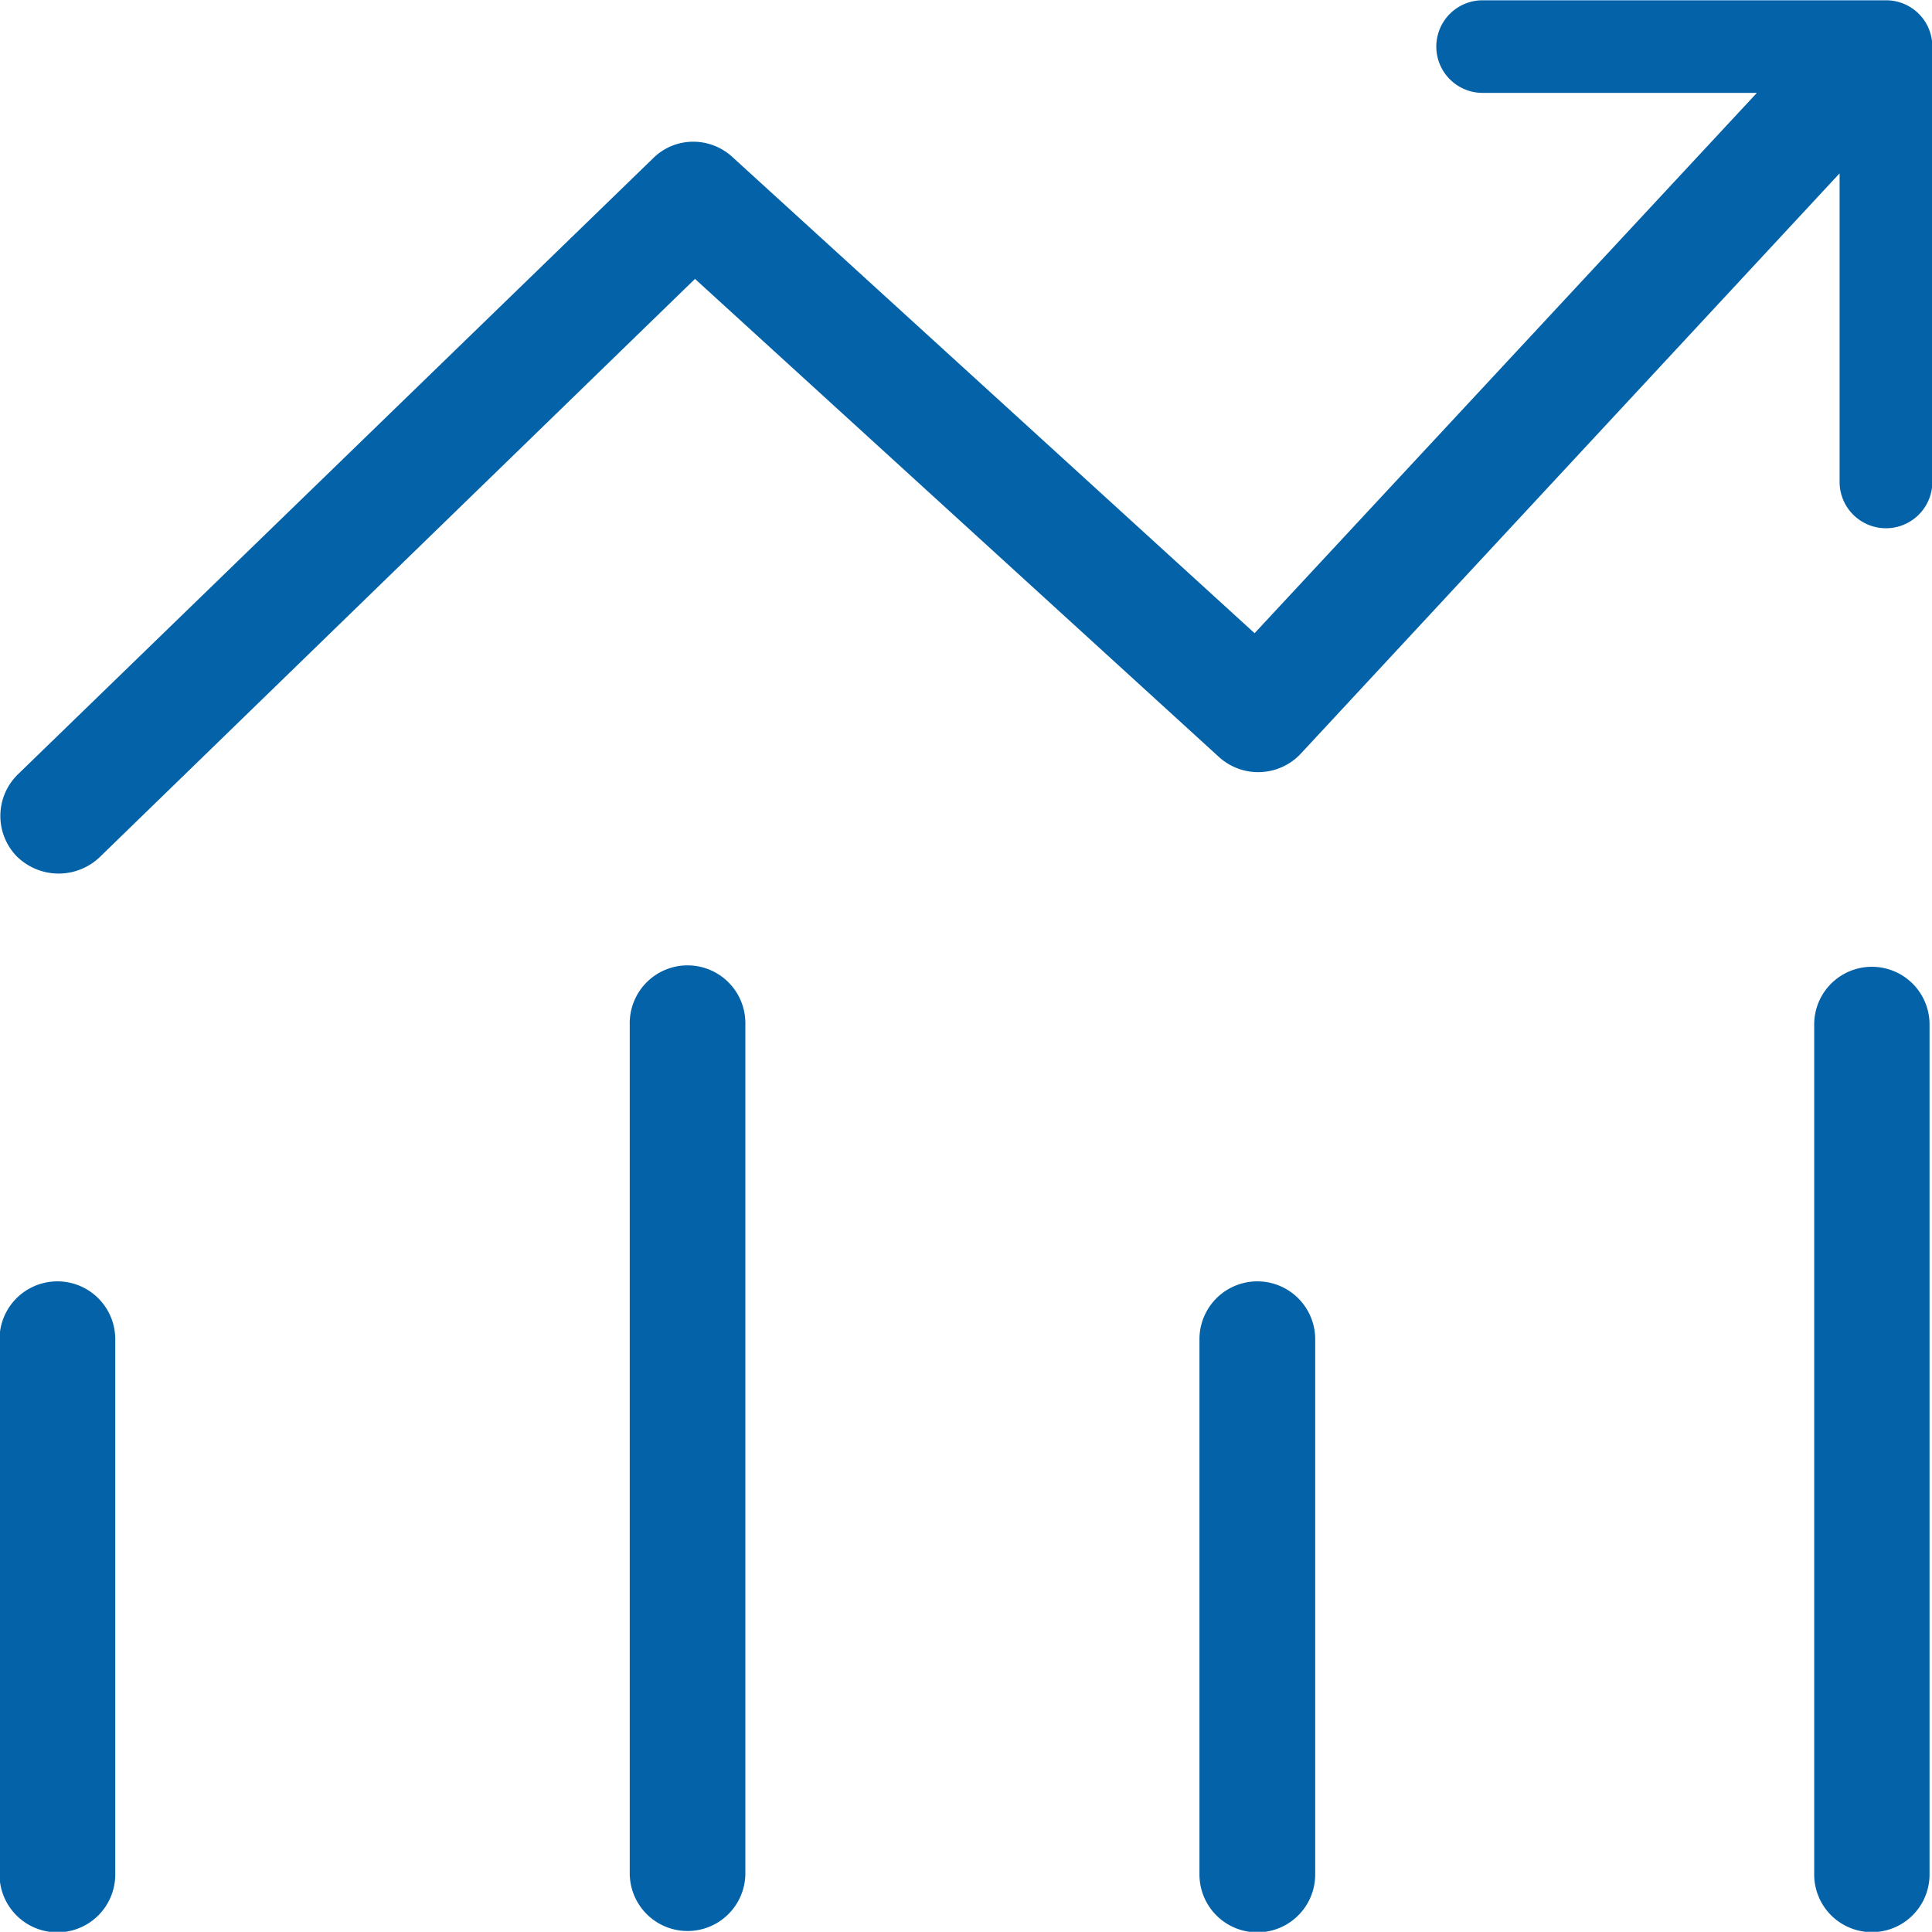 <svg xmlns="http://www.w3.org/2000/svg" width="68.438" height="68.43" viewBox="0 0 68.438 68.43">
  <defs>
    <style>
      .cls-1 {
        fill: #0362a8;
        fill-rule: evenodd;
      }
    </style>
  </defs>
  <path id="Global" class="cls-1" d="M677.132,2142.17v30.11a2.043,2.043,0,0,1-4.086,0v-30.11A2.043,2.043,0,1,1,677.132,2142.17Zm-21.762,11.15v18.96a2.048,2.048,0,0,1-4.1,0v-18.96A2.048,2.048,0,0,1,655.37,2153.32Zm-42.506,0v18.96a2.048,2.048,0,0,1-4.1,0v-18.96A2.048,2.048,0,0,1,612.864,2153.32Zm22.32-11.15v30.11a2.048,2.048,0,0,1-4.095,0v-30.11A2.048,2.048,0,1,1,635.184,2142.17Zm42.047-34.65v15.47a1.643,1.643,0,0,1-3.285,0v-10.97l-19.089,20.56a2.067,2.067,0,0,1-2.88.13L633.4,2115.76l-21.105,20.5a2.11,2.11,0,0,1-2.925-.05,2.056,2.056,0,0,1,.035-2.89l22.528-21.85a2.011,2.011,0,0,1,1.413-.57,2.05,2.05,0,0,1,1.377.54l18.5,16.87,17.793-19.14H661.3a1.64,1.64,0,0,1,0-3.28h14.291A1.637,1.637,0,0,1,677.231,2107.52Z" transform="translate(-608.781 -2105.88)"/>
</svg>
